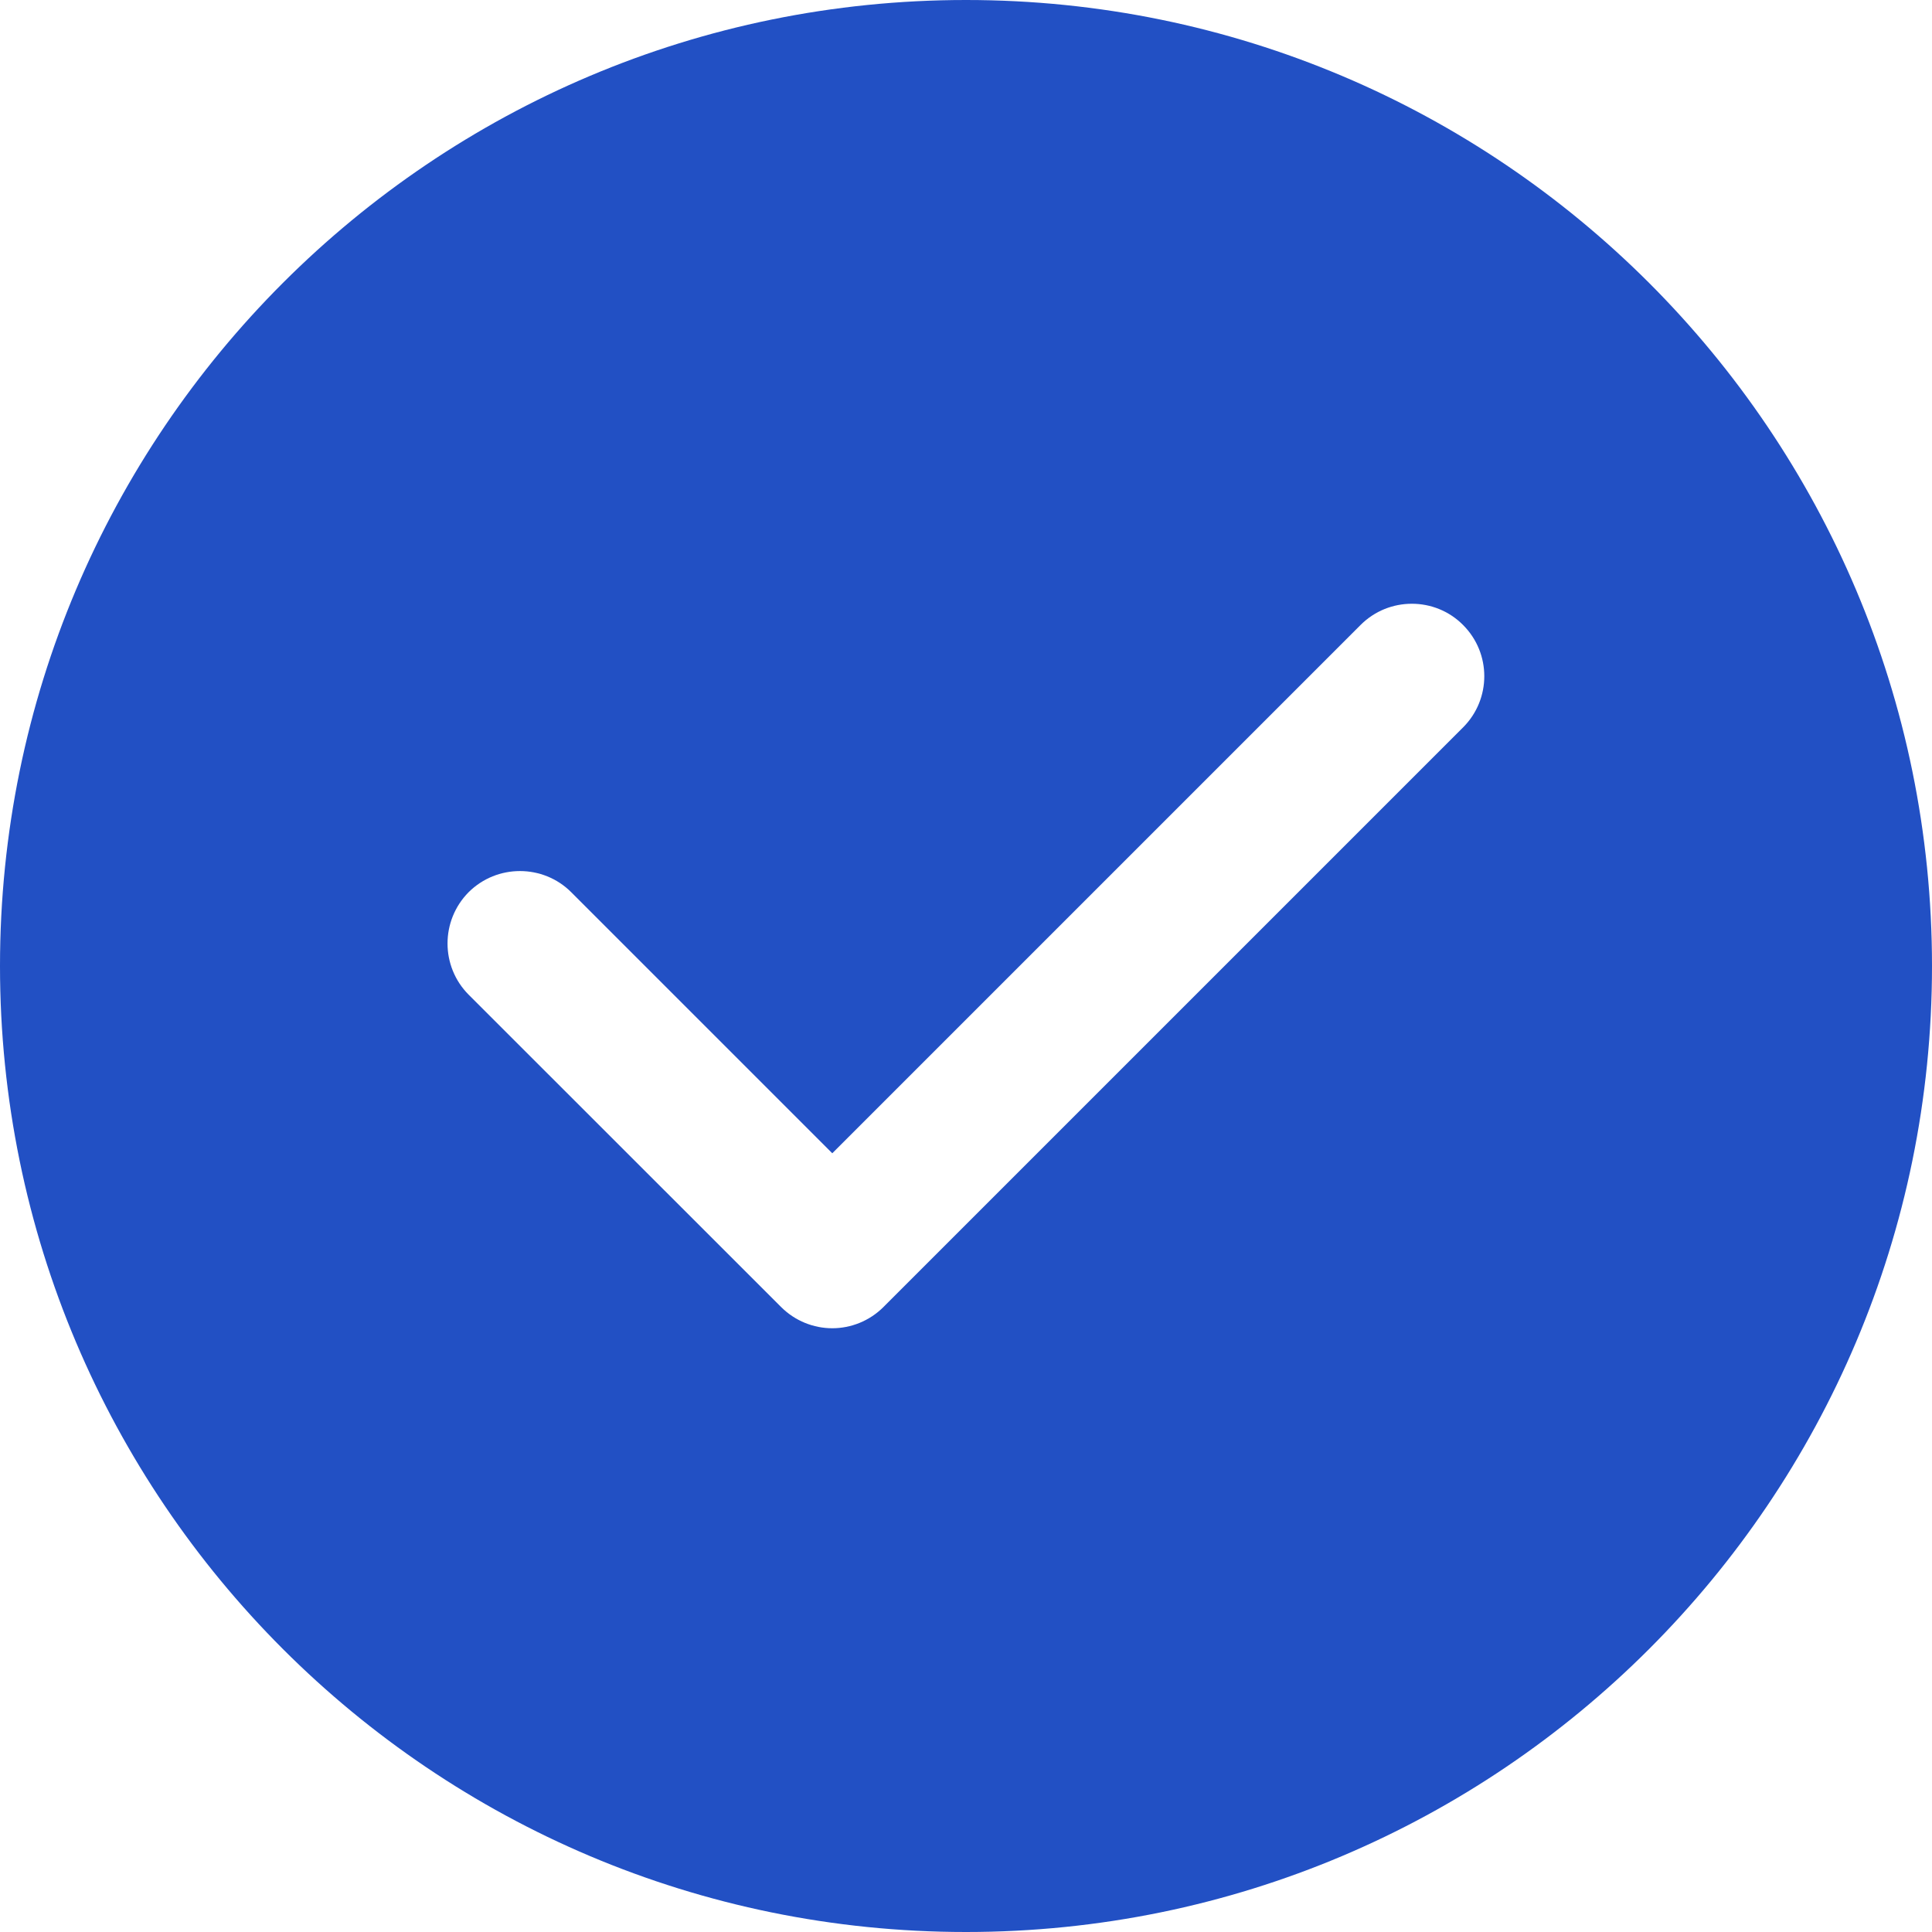 <svg width="14" height="14" viewBox="0 0 14 14" fill="none" xmlns="http://www.w3.org/2000/svg">
<path fill-rule="evenodd" clip-rule="evenodd" d="M0 7C0 3.133 3.134 0 7 0C10.866 0 14 3.133 14 7C14 10.866 10.866 14 7 14C3.134 14 0 10.866 0 7ZM9.859 4.529L6.031 8.357L4.139 6.465C4.037 6.363 3.902 6.312 3.768 6.312C3.633 6.312 3.499 6.363 3.396 6.465C3.192 6.671 3.192 7.003 3.396 7.208L5.66 9.471C5.762 9.573 5.897 9.625 6.031 9.625C6.165 9.625 6.3 9.573 6.402 9.471L10.602 5.271C10.807 5.066 10.807 4.734 10.602 4.529C10.5 4.426 10.365 4.375 10.231 4.375C10.096 4.375 9.962 4.426 9.859 4.529Z" fill="#2250C4"/>
</svg>
